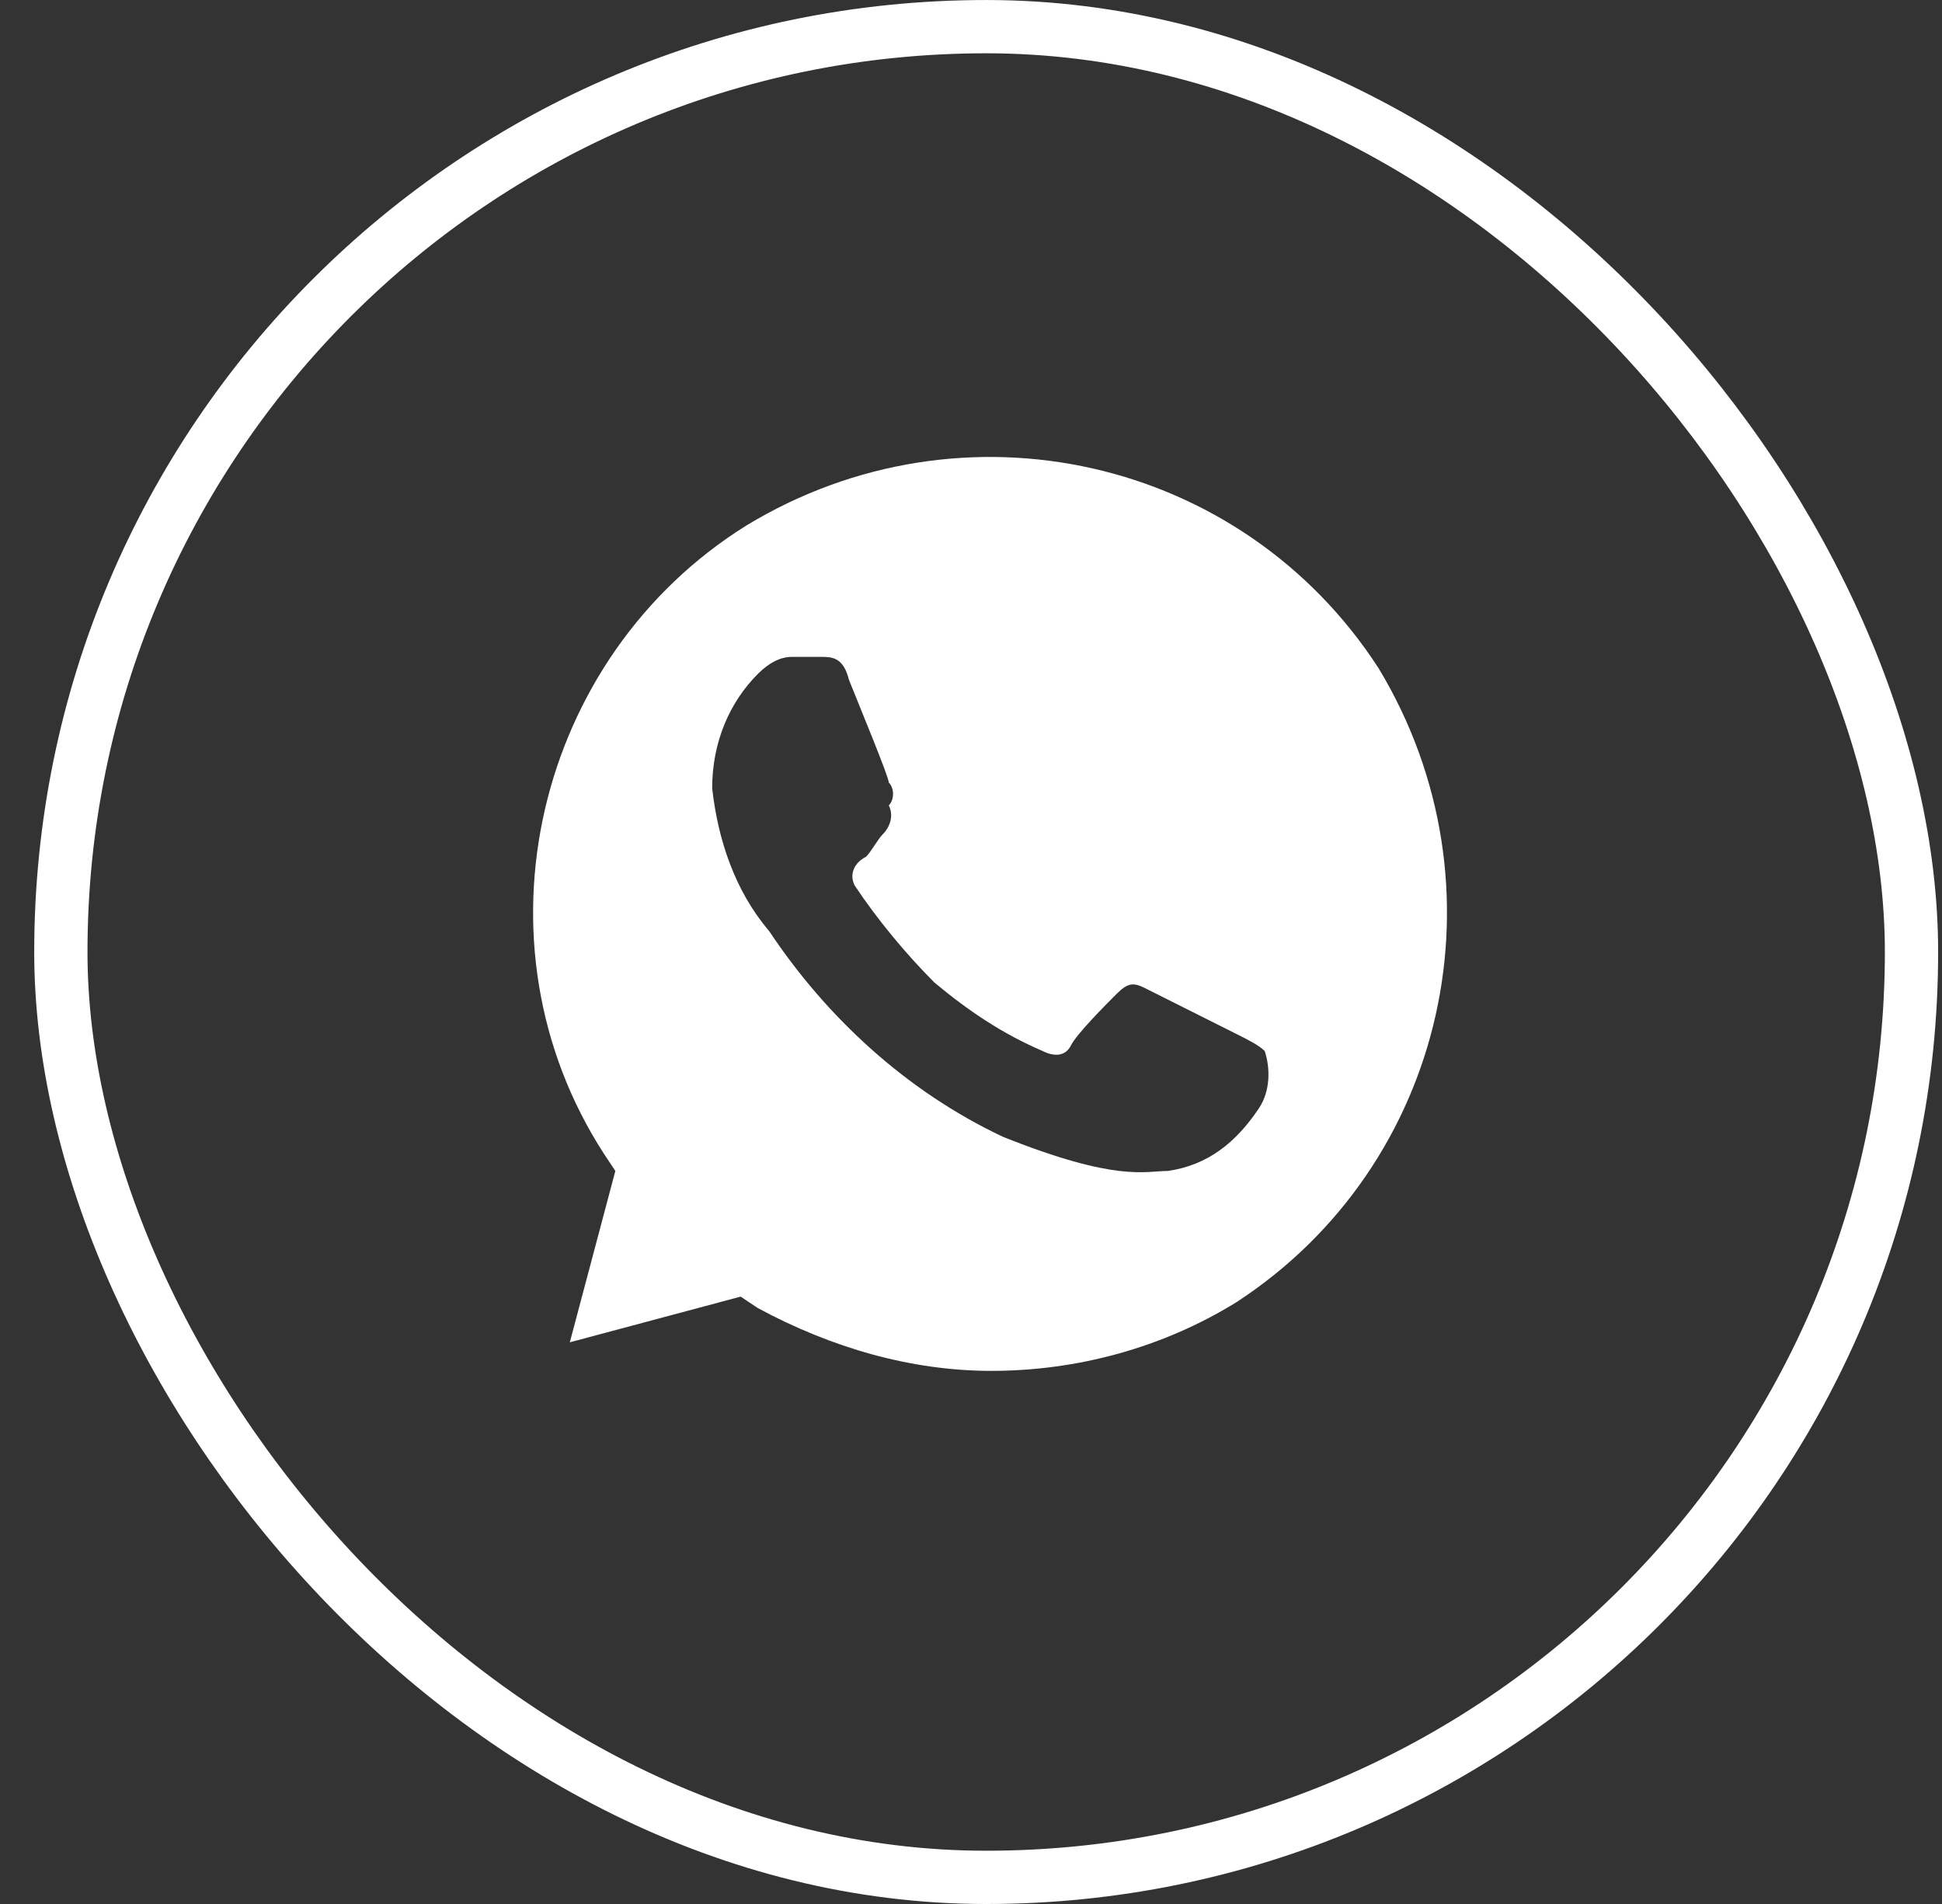 <?xml version="1.0" encoding="UTF-8"?> <svg xmlns="http://www.w3.org/2000/svg" width="51" height="50" viewBox="0 0 51 50" fill="none"><rect x="0" y="0" width="51" height="50" fill="#333333" stroke="none"/> <rect x="1.598" y="0.7" width="48.601" height="48.601" rx="24.3" stroke="white" stroke-width="1.399"></rect> <path d="M36.205 17.55C32.615 12 25.285 10.35 19.601 13.8C14.066 17.25 12.271 24.75 15.861 30.3L16.16 30.75L14.964 35.25L19.451 34.05L19.9 34.35C21.845 35.4 23.939 36 26.033 36C28.277 36 30.521 35.4 32.465 34.2C38 30.6 39.646 23.25 36.205 17.55ZM33.064 29.1C32.465 30 31.718 30.6 30.67 30.75C30.072 30.75 29.324 31.05 26.332 29.85C23.789 28.65 21.695 26.7 20.199 24.45C19.302 23.4 18.853 22.05 18.703 20.7C18.703 19.5 19.152 18.45 19.9 17.7C20.199 17.4 20.498 17.25 20.798 17.25H21.546C21.845 17.25 22.144 17.25 22.294 17.85C22.593 18.6 23.341 20.4 23.341 20.55C23.49 20.7 23.49 21 23.341 21.15C23.49 21.45 23.341 21.75 23.191 21.9C23.041 22.05 22.892 22.35 22.742 22.5C22.443 22.65 22.294 22.95 22.443 23.25C23.041 24.15 23.789 25.05 24.537 25.8C25.435 26.55 26.332 27.15 27.38 27.6C27.679 27.75 27.978 27.75 28.127 27.45C28.277 27.15 29.025 26.4 29.324 26.1C29.623 25.8 29.773 25.8 30.072 25.95L32.465 27.15C32.765 27.3 33.064 27.45 33.213 27.6C33.363 28.05 33.363 28.65 33.064 29.1Z" fill="white"></path> </svg> 
